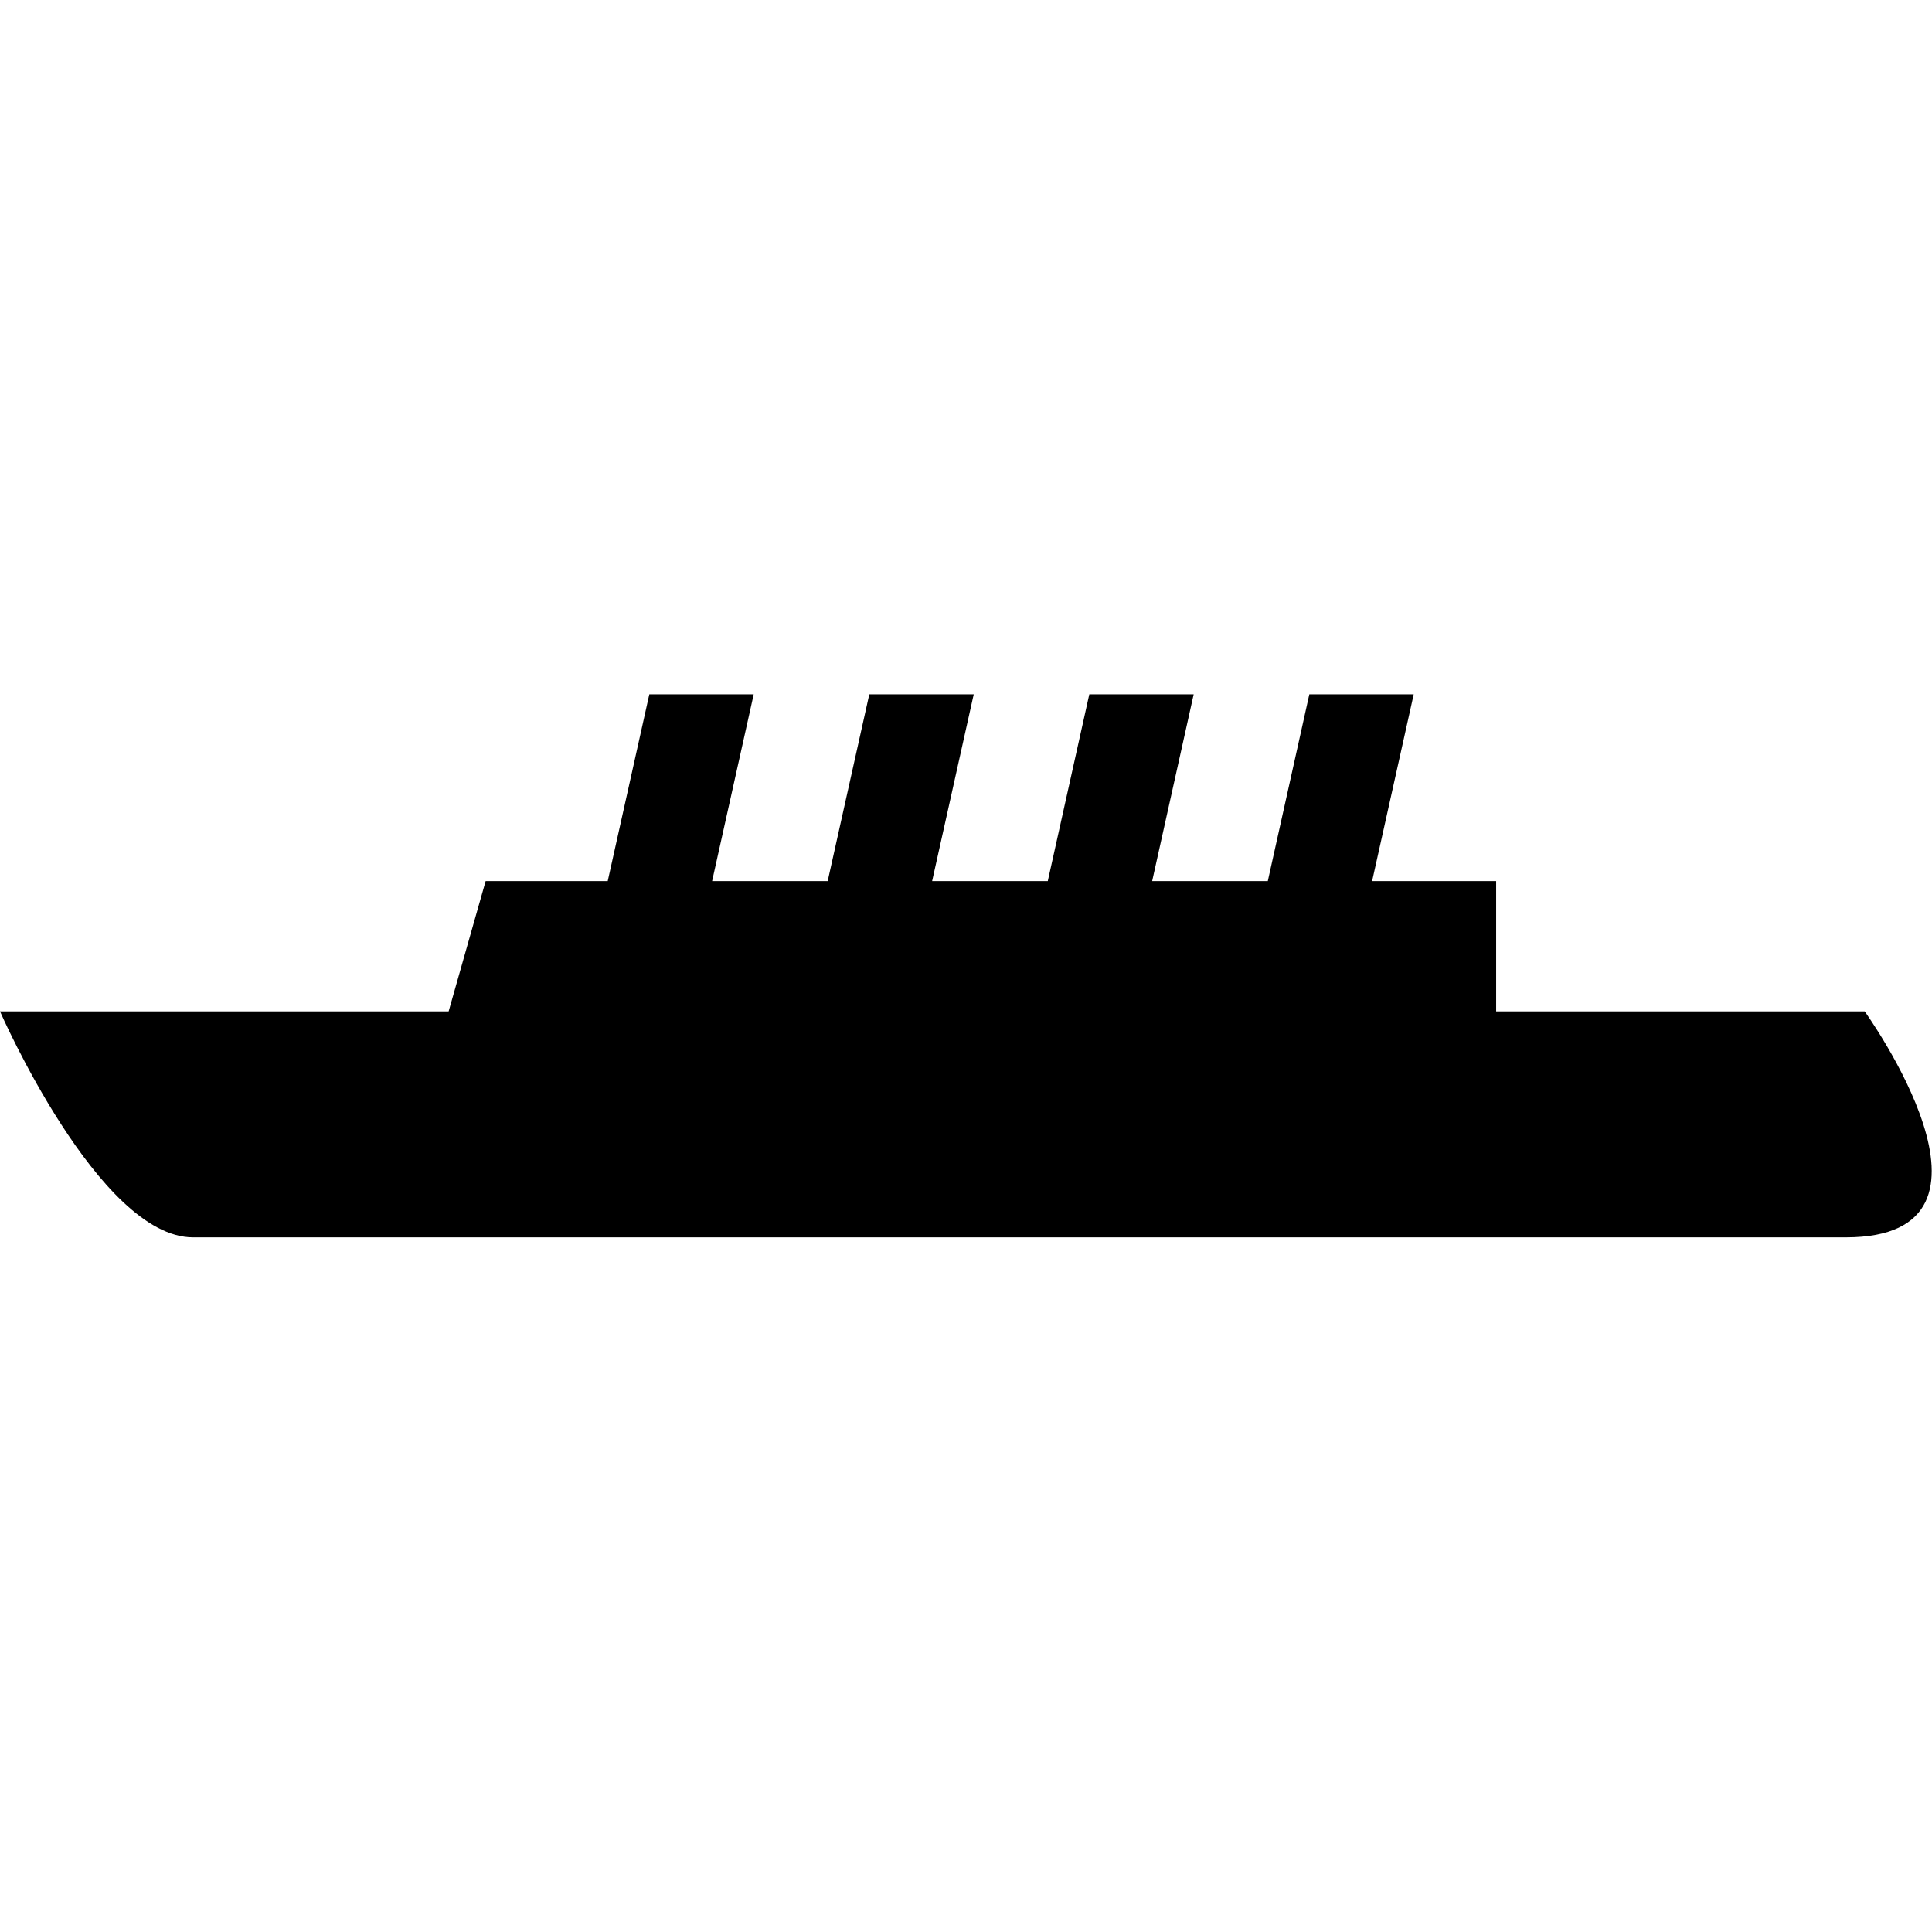 <?xml version="1.0" encoding="UTF-8" standalone="no"?>
<!-- Created with Inkscape (http://www.inkscape.org/) -->

<svg
   xmlns:dc="http://purl.org/dc/elements/1.1/"
   xmlns:cc="http://creativecommons.org/ns#"
   xmlns:rdf="http://www.w3.org/1999/02/22-rdf-syntax-ns#"
   xmlns:svg="http://www.w3.org/2000/svg"
   xmlns="http://www.w3.org/2000/svg"
   version="1.0"
   width="512"
   height="512"
   viewBox="0 0 512 512"
   id="Слой_1"
   xml:space="preserve"><defs
   id="defs7" />
<g
   transform="matrix(2.136,0,0,2.136,-18.473,-15.916)"
   id="g2986"><path
     d="m 239.999,132.93 h -45.724 v -16.162 h -15.389 l 5.16,-23.17 h -12.951 l -5.151,23.17 h -14.348 l 5.151,-23.17 h -12.951 l -5.151,23.17 h -14.348 l 5.16,-23.17 h -12.956 l -5.161,23.17 H 96.999 l 5.16,-23.17 H 89.208 l -5.16,23.17 H 68.9 L 64.311,132.93 H 8.647 c 0,0 12.267,28.039 23.949,28.039 36.613,0 145.385,0 205.059,0 22.528,0 2.344,-28.039 2.344,-28.039 z"
     id="path3" /></g>
</svg>
